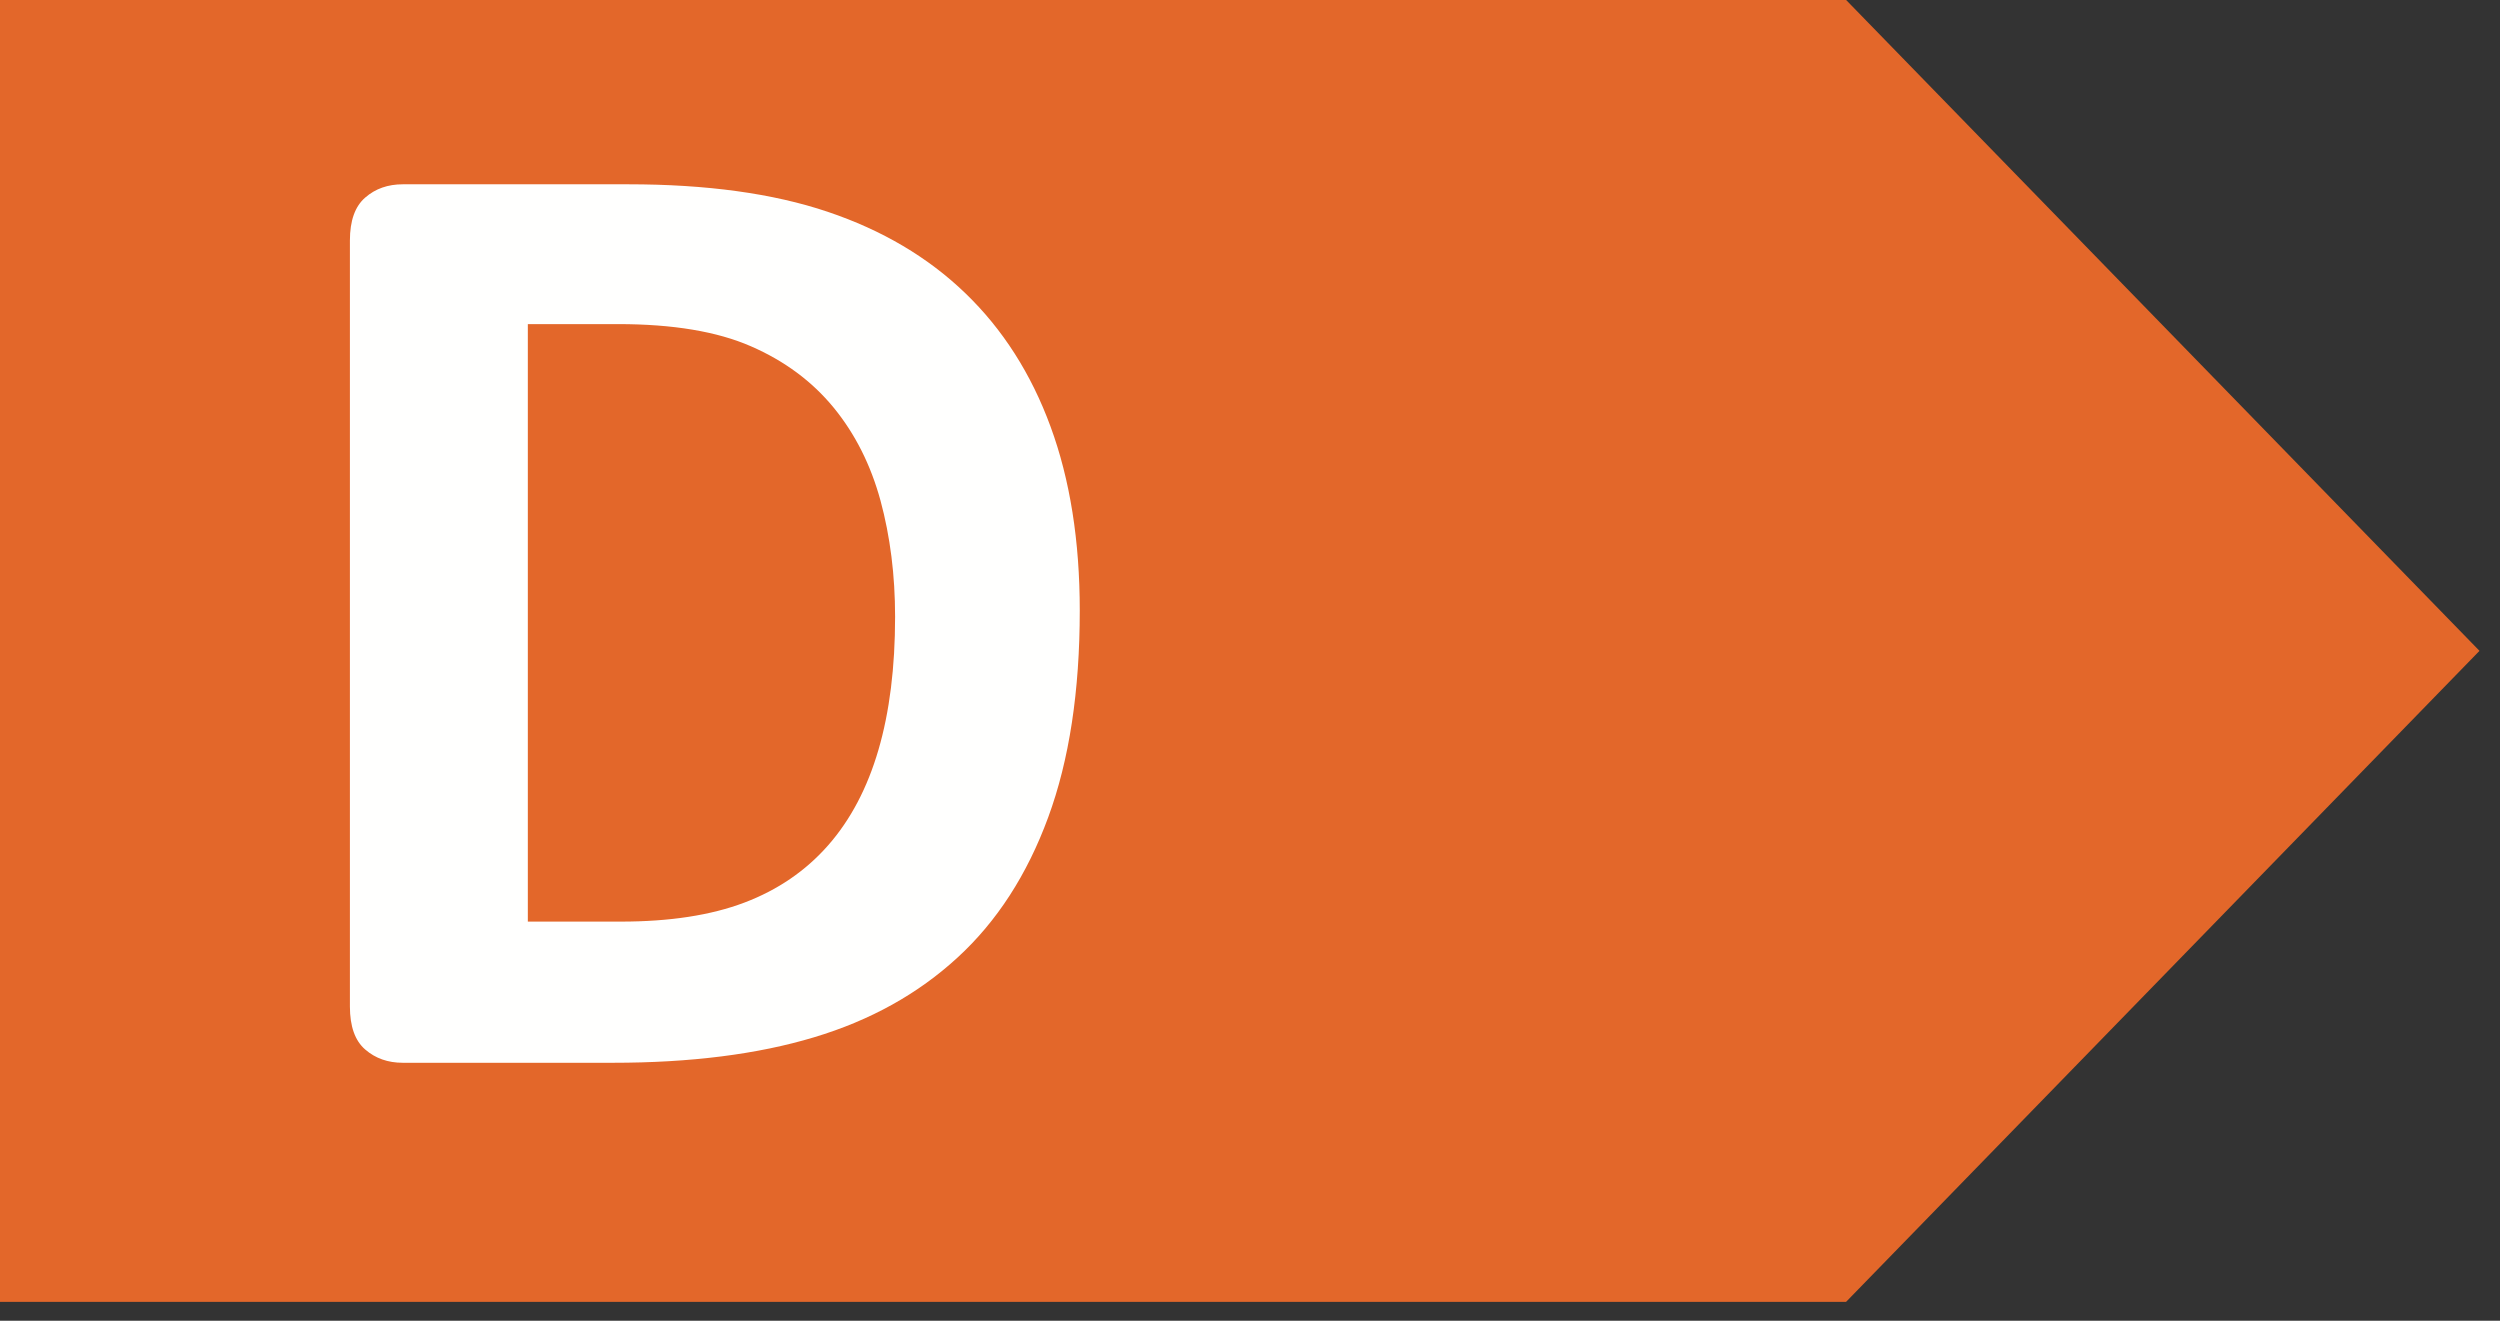 
<svg width="53px" height="28px" viewBox="0 0 53 28" version="1.1" xmlns="http://www.w3.org/2000/svg" xmlns:xlink="http://www.w3.org/1999/xlink">
    <rect x="0" y="0" width="53" height="28" fill="#333333" stroke="none"/>
    <!-- Generator: Sketch 47.1 (45422) - http://www.bohemiancoding.com/sketch -->
    <desc>Created with Sketch.</desc>
    <defs></defs>
    <g id="Page-6" stroke="none" stroke-width="1" fill="none" fill-rule="evenodd">
        <g id="CLASSES-ENERGÉTICAS">
            <polygon id="Fill-29" fill="#E3672A" points="0 0 0 27.599 39.137 27.599 52.564 13.799 52.564 13.797 39.138 0"></polygon>
            <path d="M18.976,13.075 C18.976,12.193 18.872,11.372 18.667,10.614 C18.46,9.856 18.129,9.198 17.673,8.641 C17.217,8.085 16.632,7.651 15.917,7.34 C15.203,7.028 14.265,6.871 13.104,6.871 L11.19,6.871 L11.19,19.538 L13.161,19.538 C14.198,19.538 15.071,19.404 15.781,19.135 C16.491,18.866 17.083,18.46 17.559,17.918 C18.034,17.376 18.388,16.702 18.623,15.897 C18.859,15.09 18.976,14.149 18.976,13.075 M22.891,12.945 C22.891,14.654 22.668,16.115 22.222,17.327 C21.776,18.542 21.135,19.534 20.3,20.3 C19.465,21.068 18.451,21.633 17.256,21.991 C16.061,22.351 14.639,22.531 12.989,22.531 L8.54,22.531 C8.224,22.531 7.958,22.437 7.743,22.25 C7.526,22.064 7.418,21.759 7.418,21.337 L7.418,5.1 C7.418,4.679 7.526,4.375 7.743,4.188 C7.958,4 8.224,3.907 8.54,3.907 L13.32,3.907 C14.979,3.907 16.388,4.1 17.544,4.489 C18.701,4.878 19.674,5.453 20.466,6.217 C21.257,6.979 21.86,7.922 22.272,9.045 C22.685,10.168 22.891,11.468 22.891,12.945" id="Fill-30" fill="#FFFFFE"></path>
        </g>
    </g>
</svg>